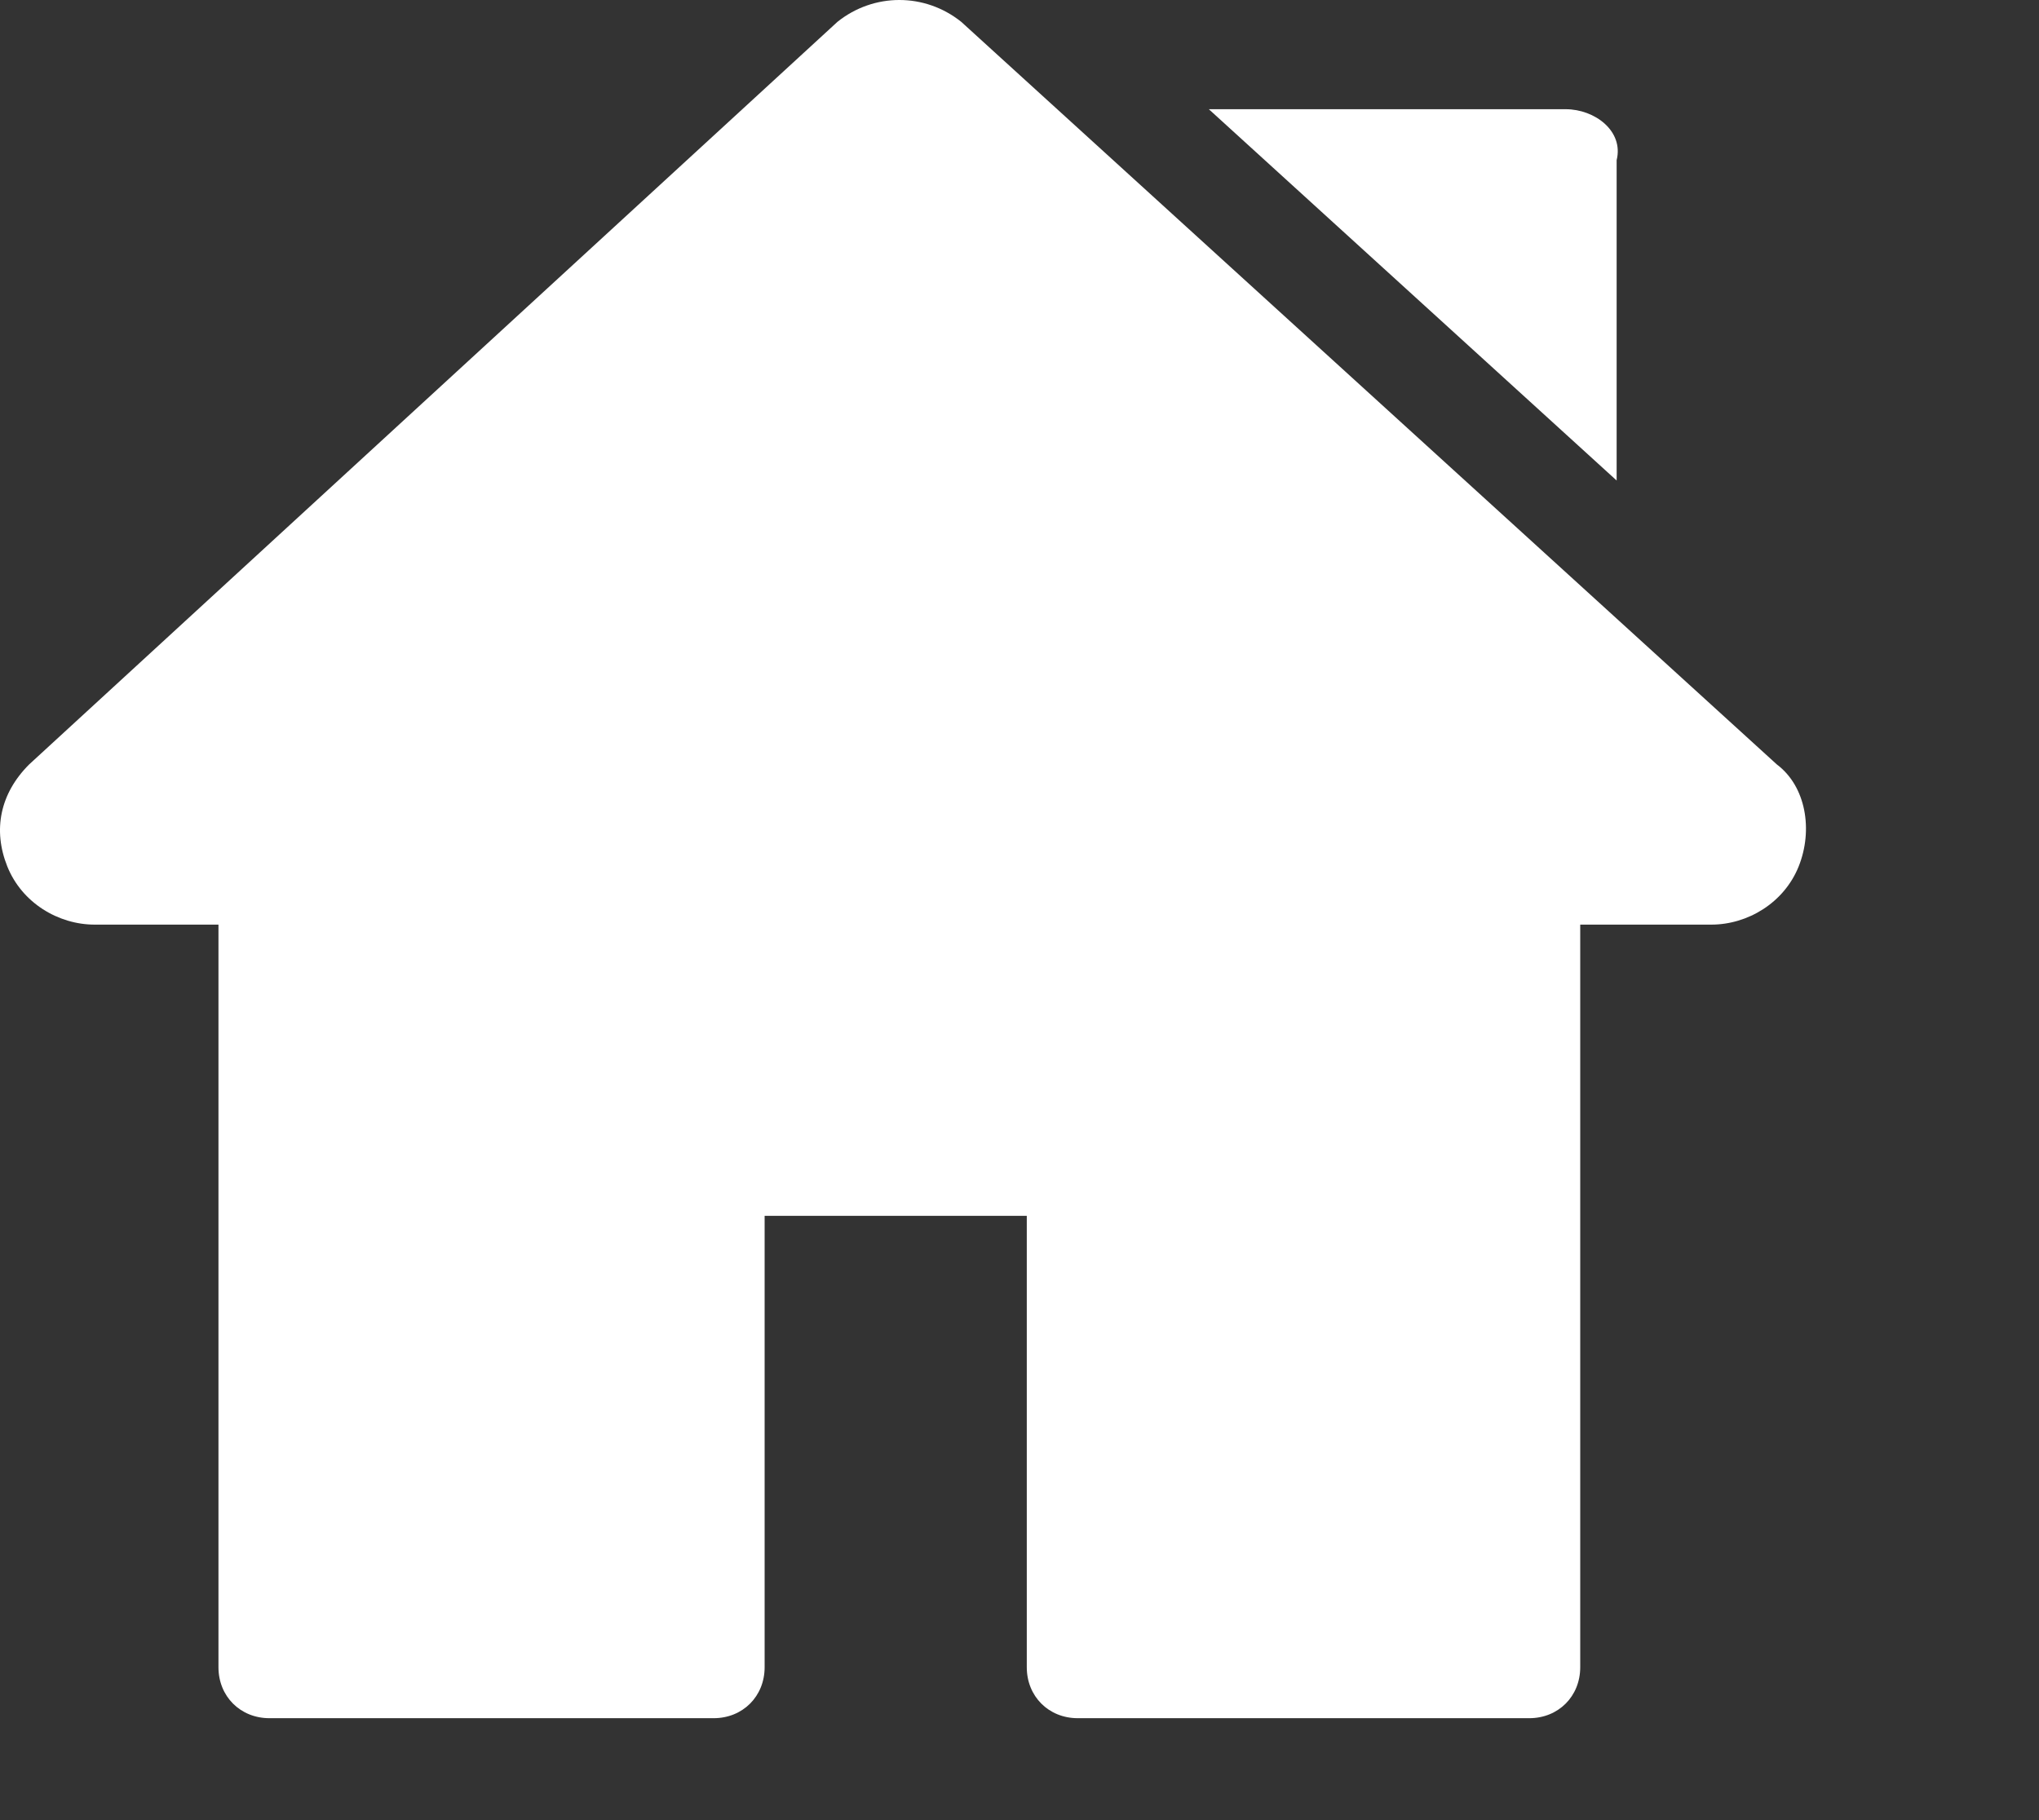 <?xml version="1.0" encoding="utf-8"?>
<!-- Generator: Adobe Illustrator 23.0.5, SVG Export Plug-In . SVG Version: 6.00 Build 0)  -->
<svg version="1.1" id="Capa_1" xmlns="http://www.w3.org/2000/svg" xmlns:xlink="http://www.w3.org/1999/xlink" x="0px" y="0px"
	 viewBox="0 0 28 25" style="enable-background:new 0 0 28 25;" xml:space="preserve">
<rect x="0" y="0" width="28" height="25" fill="#333333" stroke="none"/>
<style type="text/css">
	.st0{fill:#FFFFFF;}
</style>
<g>
	<g>
		<path class="st0" d="M24.4,10.5L13.2,0.3c-0.5-0.4-1.2-0.4-1.7,0L0.4,10.5c-0.4,0.4-0.5,0.9-0.3,1.4c0.2,0.5,0.7,0.8,1.2,0.8H3
			v10.2c0,0.4,0.3,0.7,0.7,0.7h6.1c0.4,0,0.7-0.3,0.7-0.7v-6.2h3.6v6.2c0,0.4,0.3,0.7,0.7,0.7H21c0.4,0,0.7-0.3,0.7-0.7V12.7h1.8
			c0.5,0,1-0.3,1.2-0.8C24.9,11.4,24.8,10.8,24.4,10.5z"/>
	</g>
</g>
<g>
	<g>
		<path class="st0" d="M21.5,1.5h-4.9l5.6,5.1V2.2C22.3,1.8,21.9,1.5,21.5,1.5z"/>
	</g>
</g>
</svg>
